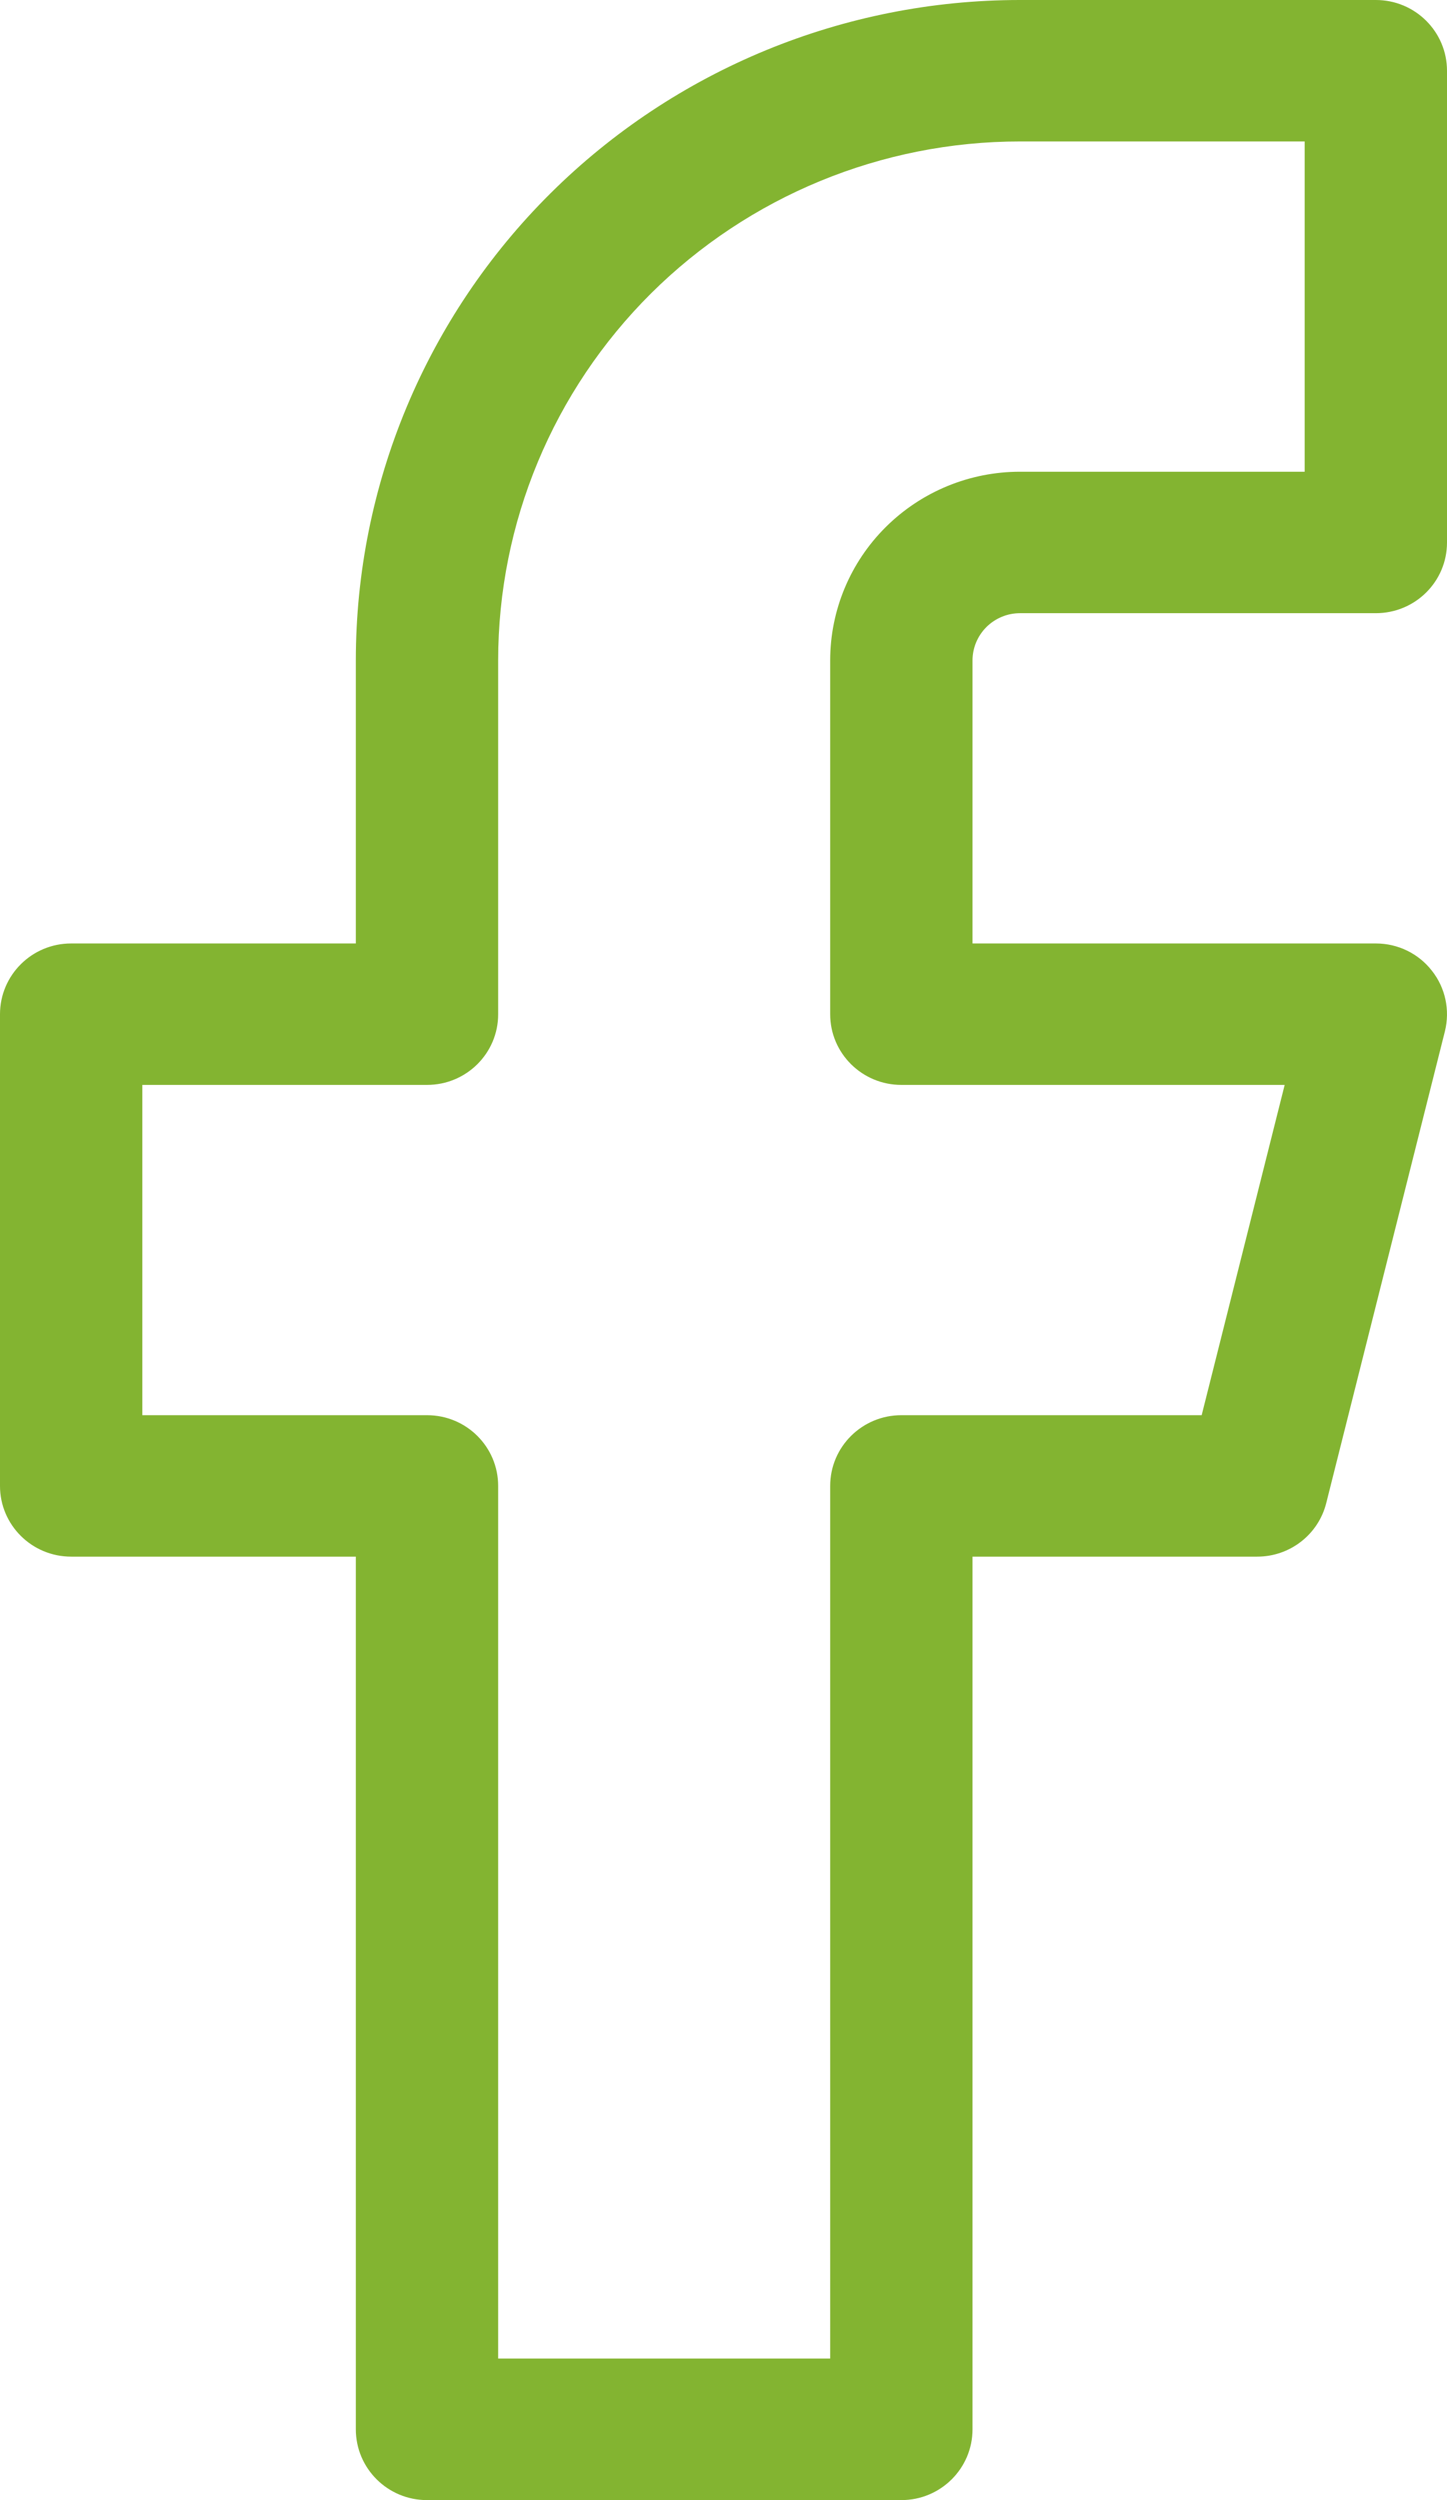 <svg width="11" height="19" viewBox="0 0 11 19" fill="none" xmlns="http://www.w3.org/2000/svg">
<path fill-rule="evenodd" clip-rule="evenodd" d="M4.184 1.47C5.131 0.529 6.415 0 7.754 0H10.459C10.758 0 11 0.241 11 0.538V4.123C11 4.42 10.758 4.66 10.459 4.66H7.754C7.658 4.66 7.567 4.698 7.499 4.765C7.431 4.833 7.393 4.924 7.393 5.019V7.17H10.459C10.626 7.17 10.783 7.246 10.885 7.377C10.988 7.507 11.024 7.677 10.984 7.838L10.082 11.423C10.022 11.662 9.806 11.83 9.557 11.83H7.393V18.462C7.393 18.759 7.151 19 6.852 19H3.246C2.947 19 2.705 18.759 2.705 18.462V11.83H0.541C0.242 11.83 0 11.589 0 11.293V7.708C0 7.411 0.242 7.17 0.541 7.17H2.705V5.019C2.705 3.688 3.237 2.411 4.184 1.47ZM7.754 1.075C6.702 1.075 5.693 1.491 4.949 2.23C4.205 2.97 3.787 3.973 3.787 5.019V7.708C3.787 8.005 3.545 8.245 3.246 8.245H1.082V10.755H3.246C3.545 10.755 3.787 10.995 3.787 11.293V17.924H6.311V11.293C6.311 10.995 6.554 10.755 6.852 10.755H9.135L9.766 8.245H6.852C6.554 8.245 6.311 8.005 6.311 7.708V5.019C6.311 4.639 6.463 4.274 6.734 4.005C7.005 3.736 7.371 3.585 7.754 3.585H9.918V1.075H7.754Z" fill="#83B431"/>
</svg>
